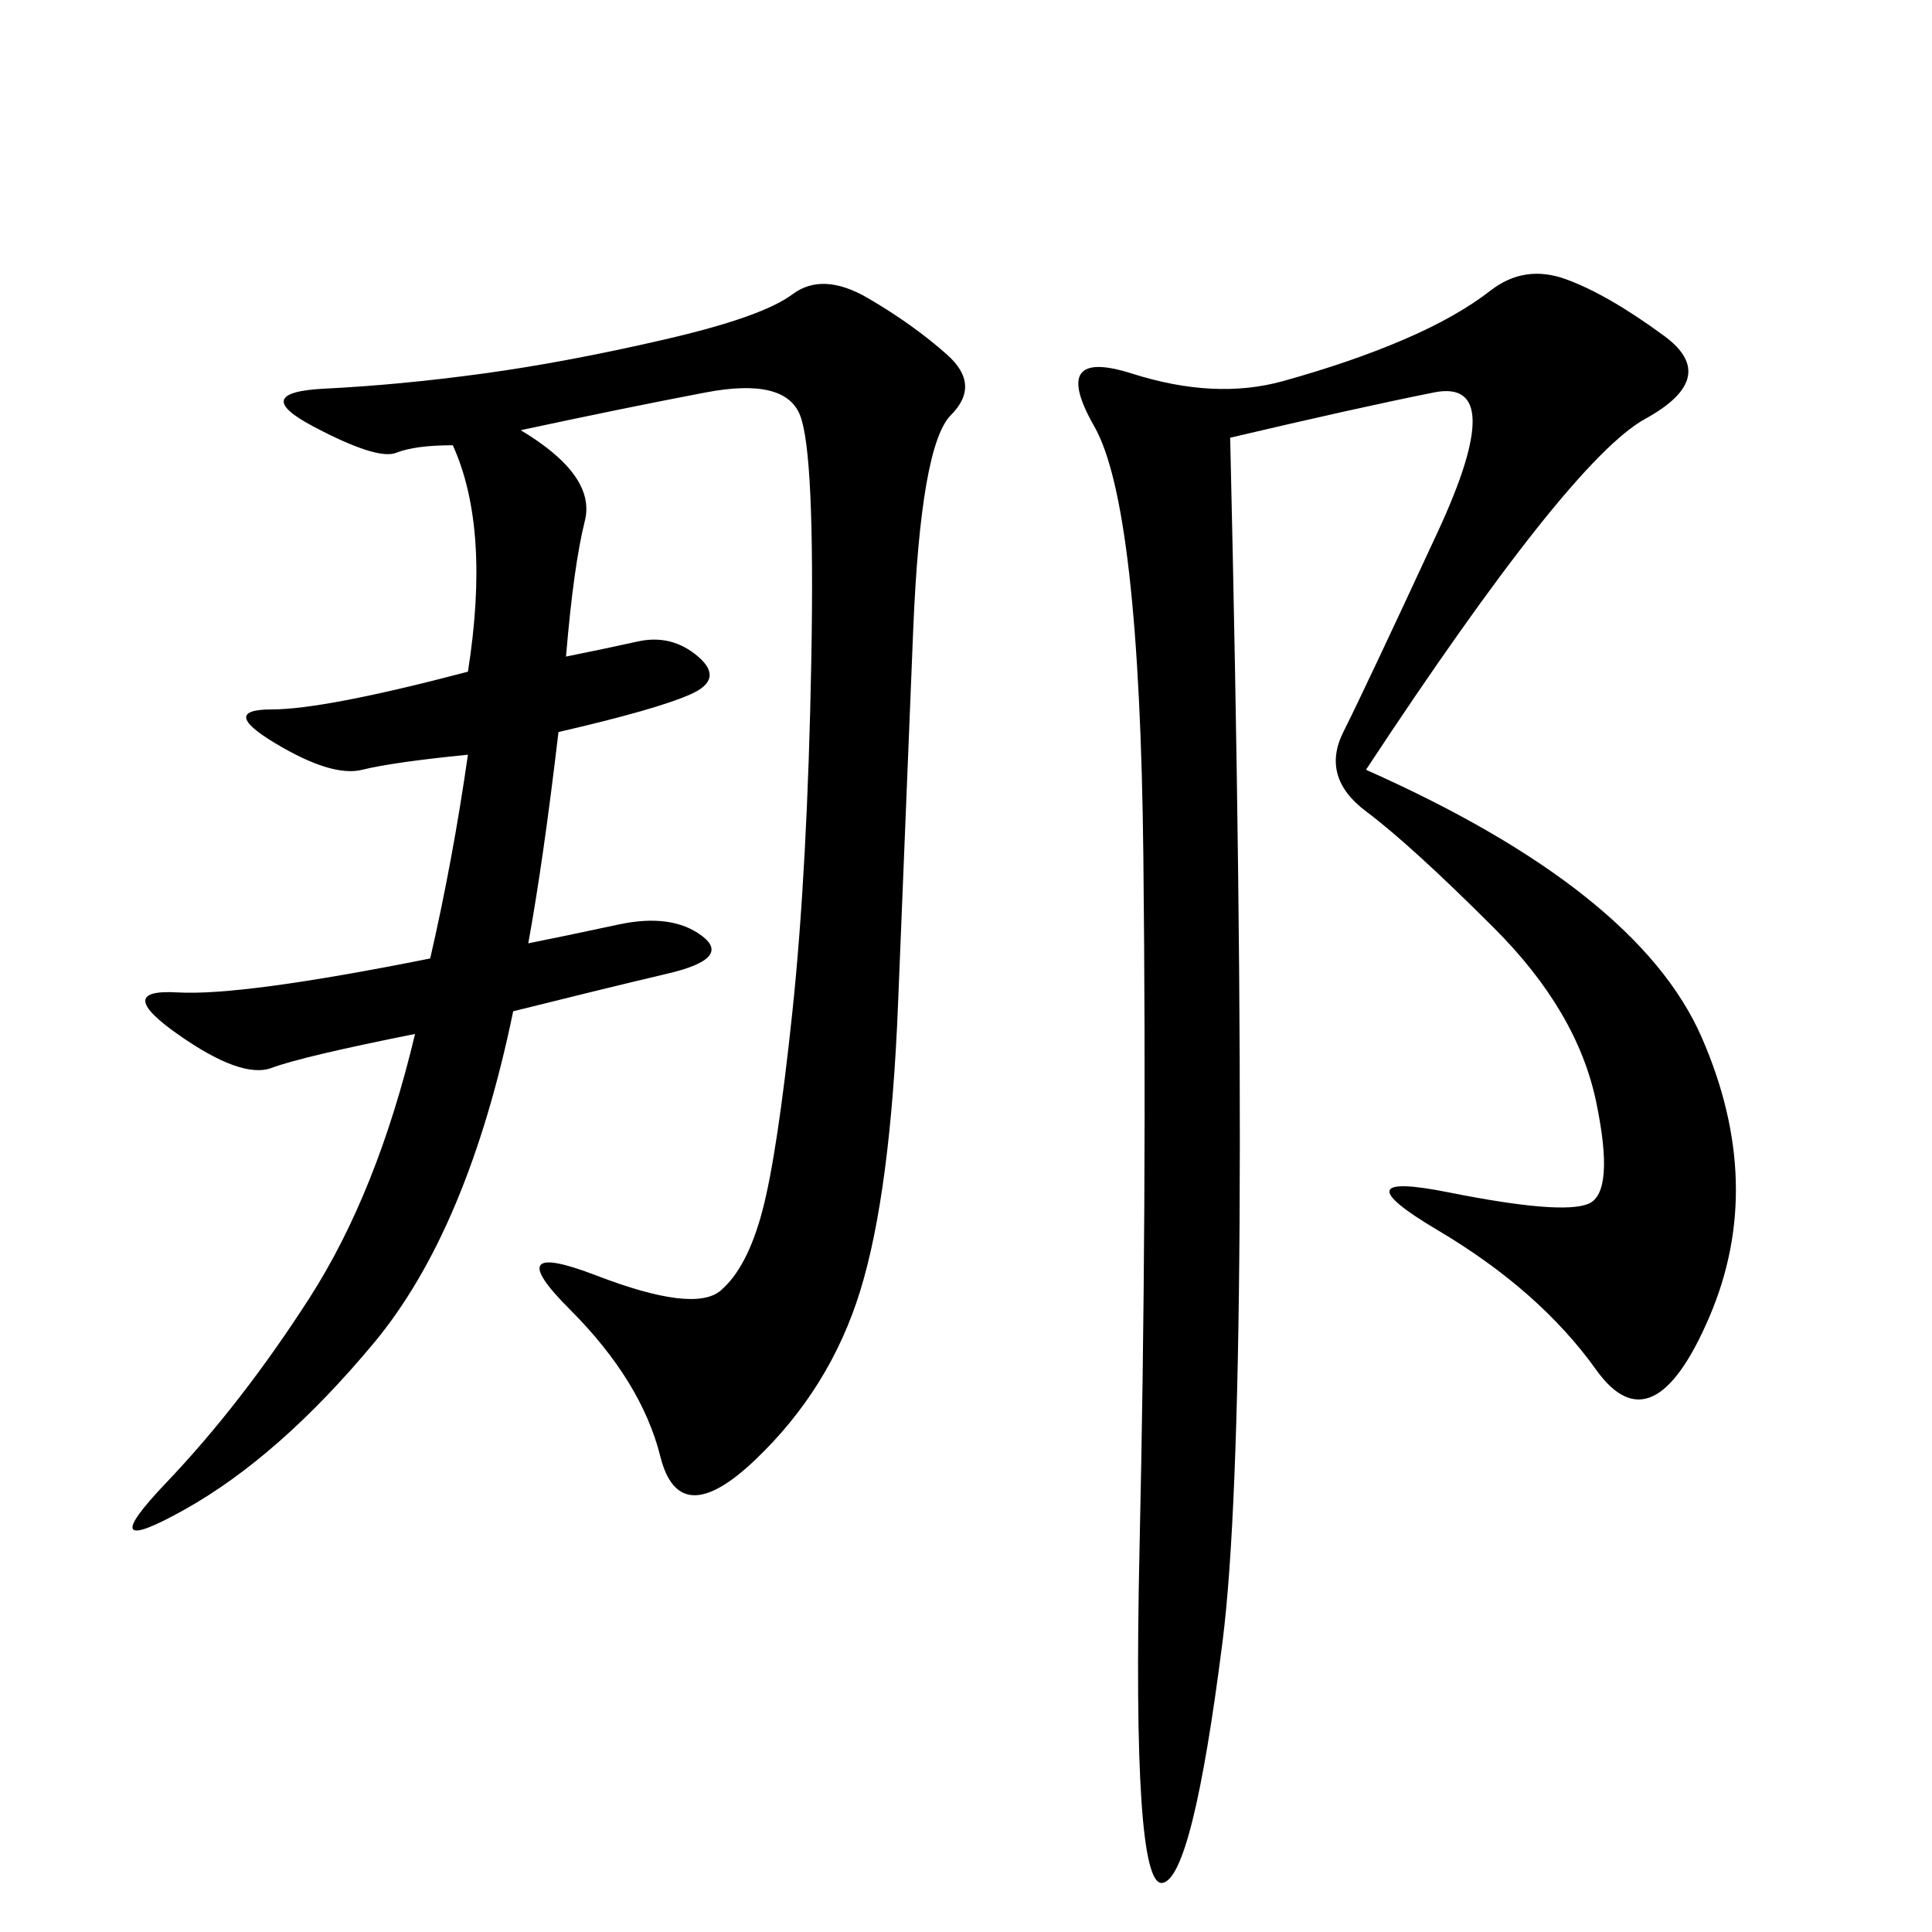 <svg xmlns="http://www.w3.org/2000/svg" xmlns:xlink="http://www.w3.org/1999/xlink" width="300" height="300"><path d="M80.86 66.80Q92.58 73.83 90.82 80.86Q89.06 87.89 87.89 101.95L87.89 101.95Q93.75 100.78 99.02 99.61Q104.30 98.44 108.40 101.95Q112.50 105.47 107.23 107.81Q101.95 110.16 86.72 113.67L86.72 113.67Q84.38 133.59 82.03 146.48L82.03 146.48Q87.89 145.31 96.09 143.55Q104.30 141.80 108.98 145.31Q113.67 148.83 103.71 151.17Q93.75 153.52 79.69 157.03L79.69 157.03Q72.66 191.02 58.01 208.59Q43.36 226.17 28.71 234.38Q14.06 242.58 25.78 230.27Q37.50 217.97 48.05 201.56Q58.59 185.16 64.45 160.55L64.45 160.55Q46.88 164.06 42.19 165.82Q37.50 167.58 27.54 160.55Q17.58 153.52 27.54 154.10Q37.50 154.69 66.80 148.83L66.80 148.83Q70.31 133.59 72.66 117.19L72.66 117.19Q60.94 118.36 56.25 119.53Q51.56 120.70 42.77 115.43Q33.98 110.16 42.19 110.16L42.19 110.16Q50.39 110.16 72.66 104.30L72.66 104.30Q76.17 82.03 70.31 69.14L70.31 69.14Q64.45 69.14 61.52 70.31Q58.59 71.48 48.63 66.21Q38.67 60.94 50.39 60.35Q62.11 59.77 75 58.01Q87.89 56.25 103.13 52.73Q118.36 49.22 123.05 45.70Q127.73 42.19 134.77 46.29Q141.80 50.39 147.07 55.08Q152.34 59.77 147.66 64.45Q142.97 69.14 141.80 97.85Q140.63 126.56 139.45 155.86Q138.28 185.16 133.59 200.39Q128.91 215.63 117.19 226.76Q105.47 237.89 102.54 226.17Q99.61 214.45 88.48 203.32Q77.34 192.19 92.58 198.05Q107.81 203.91 111.91 200.39Q116.02 196.88 118.36 188.09Q120.70 179.30 123.05 157.03Q125.39 134.77 125.98 102.54Q126.56 70.31 124.22 64.45Q121.88 58.59 109.57 60.94Q97.27 63.28 80.86 66.80L80.86 66.80ZM212.11 119.53Q254.30 138.28 264.26 161.13Q274.22 183.98 265.43 204.49Q256.64 225 247.85 212.70Q239.06 200.39 223.24 191.02Q207.42 181.64 225 185.16Q242.58 188.67 246.68 186.91Q250.78 185.16 247.85 171.09Q244.92 157.03 232.03 144.14Q219.14 131.25 212.11 125.98Q205.08 120.70 208.59 113.67Q212.11 106.64 223.24 82.62Q234.38 58.59 222.66 60.94Q210.94 63.28 191.02 67.97L191.02 67.97Q194.53 217.97 189.84 254.88Q185.16 291.80 180.47 292.38Q175.78 292.97 176.95 240.23Q178.13 187.50 177.54 133.01Q176.95 78.52 169.92 66.21Q162.89 53.91 175.78 58.01Q188.67 62.11 199.22 59.18Q209.77 56.25 217.97 52.73Q226.17 49.22 231.45 45.12Q236.72 41.02 243.16 43.36Q249.61 45.70 258.40 52.15Q267.19 58.59 255.47 65.04Q243.75 71.48 212.11 119.53L212.11 119.53Z"/></svg>